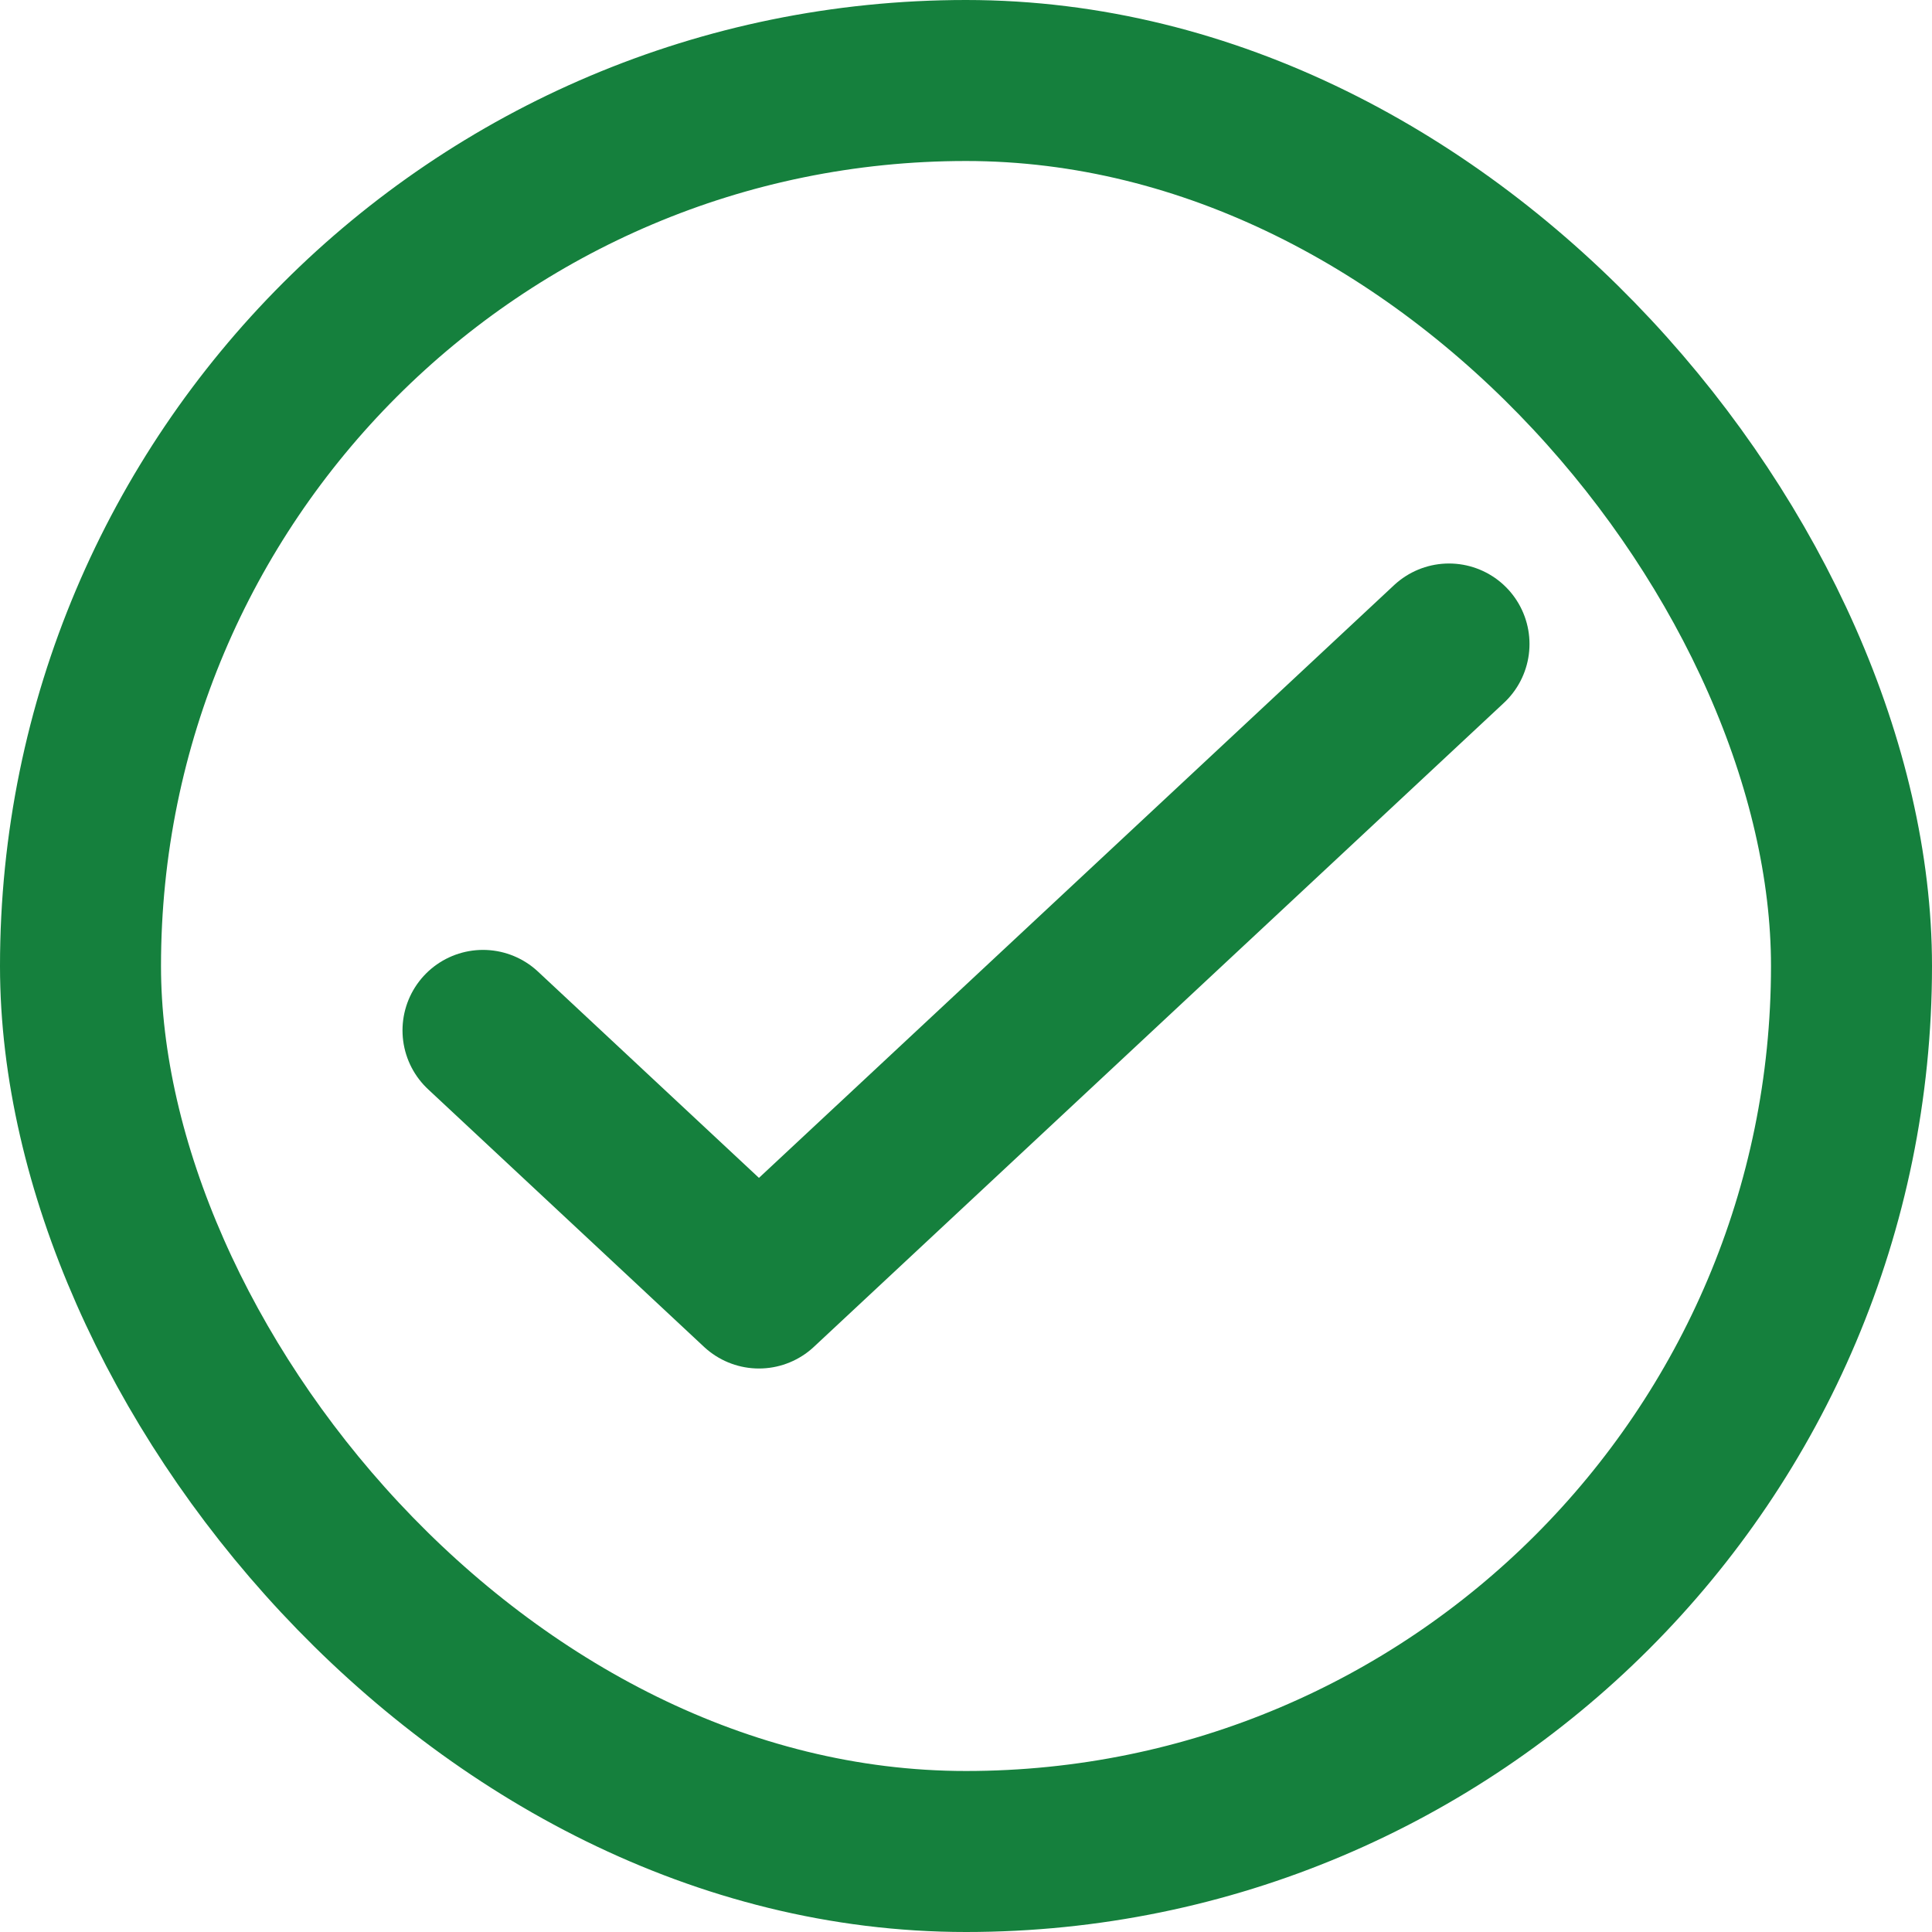 <svg width="12" height="12" viewBox="0 0 12 12" fill="none" xmlns="http://www.w3.org/2000/svg">
<rect x="0.5" y="0.5" width="11" height="11" rx="5.5" stroke="#15803D"/>
<path d="M3 6.4L4.714 8L9 4" stroke="#15803D" stroke-linecap="round" stroke-linejoin="round"/>
</svg>
